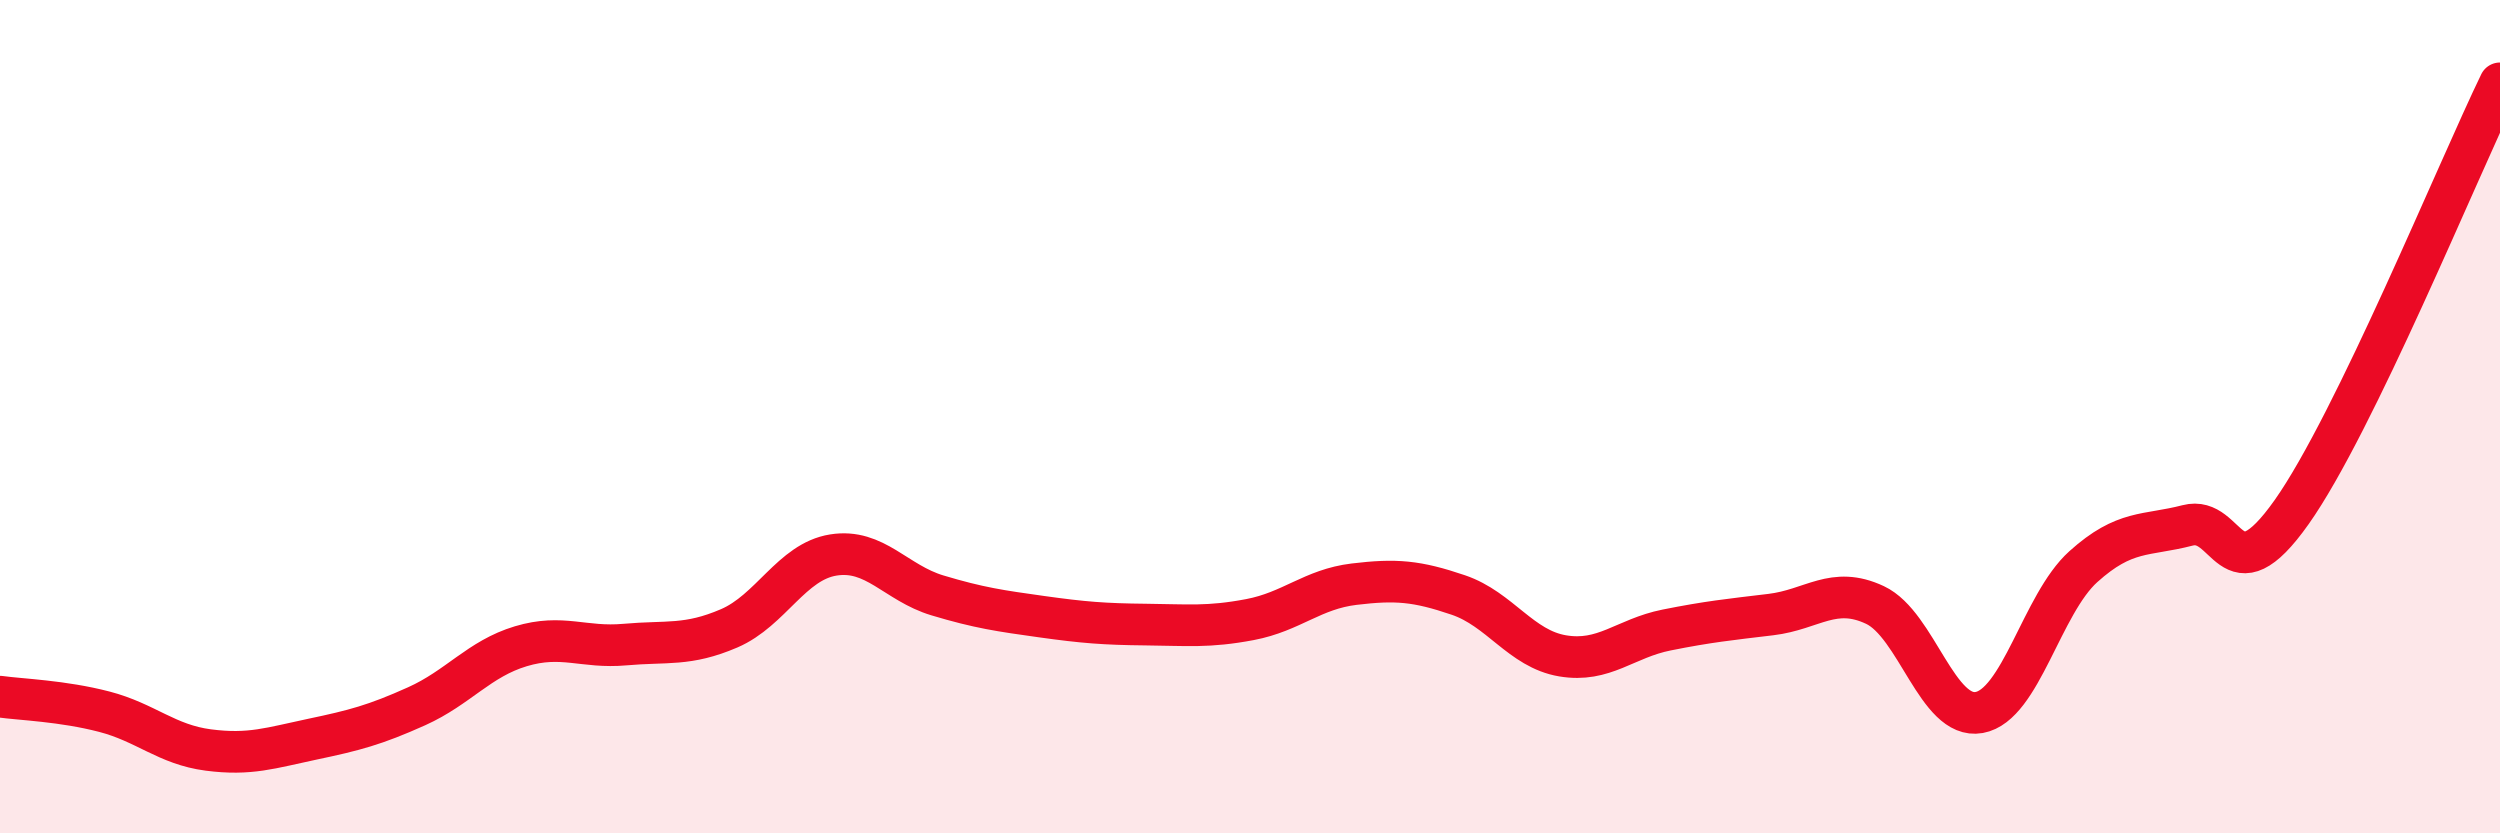 
    <svg width="60" height="20" viewBox="0 0 60 20" xmlns="http://www.w3.org/2000/svg">
      <path
        d="M 0,16.72 C 0.5,16.79 1.5,16.82 2.5,17.08 C 3.5,17.34 4,17.87 5,18 C 6,18.13 6.5,17.95 7.5,17.74 C 8.5,17.53 9,17.4 10,16.95 C 11,16.5 11.5,15.81 12.5,15.51 C 13.5,15.21 14,15.56 15,15.47 C 16,15.38 16.5,15.51 17.5,15.08 C 18.5,14.65 19,13.48 20,13.32 C 21,13.16 21.5,13.99 22.5,14.29 C 23.5,14.59 24,14.66 25,14.8 C 26,14.94 26.5,14.98 27.5,14.99 C 28.5,15 29,15.06 30,14.87 C 31,14.68 31.5,14.14 32.5,14.02 C 33.5,13.9 34,13.94 35,14.28 C 36,14.62 36.5,15.57 37.5,15.74 C 38.5,15.91 39,15.32 40,15.12 C 41,14.92 41.5,14.87 42.5,14.75 C 43.5,14.63 44,14.05 45,14.52 C 46,14.99 46.5,17.28 47.5,17.1 C 48.5,16.92 49,14.5 50,13.6 C 51,12.7 51.5,12.87 52.5,12.61 C 53.5,12.35 53.5,14.41 55,12.29 C 56.5,10.17 59,4.06 60,2L60 20L0 20Z"
        fill="#EB0A25"
        opacity="0.1"
        stroke-linecap="round"
        stroke-linejoin="round"
      />
      <path
        d="M 0,16.72 C 0.5,16.79 1.5,16.82 2.5,17.08 C 3.5,17.34 4,17.87 5,18 C 6,18.13 6.5,17.95 7.5,17.74 C 8.5,17.53 9,17.4 10,16.95 C 11,16.5 11.5,15.81 12.5,15.51 C 13.5,15.21 14,15.56 15,15.47 C 16,15.38 16.5,15.51 17.5,15.08 C 18.5,14.65 19,13.48 20,13.32 C 21,13.16 21.5,13.99 22.5,14.29 C 23.5,14.59 24,14.66 25,14.8 C 26,14.94 26.5,14.98 27.5,14.99 C 28.5,15 29,15.06 30,14.87 C 31,14.68 31.5,14.14 32.5,14.02 C 33.5,13.9 34,13.94 35,14.28 C 36,14.62 36.5,15.57 37.5,15.74 C 38.5,15.91 39,15.32 40,15.12 C 41,14.92 41.5,14.87 42.5,14.75 C 43.5,14.63 44,14.05 45,14.52 C 46,14.99 46.5,17.28 47.5,17.1 C 48.5,16.92 49,14.5 50,13.6 C 51,12.7 51.5,12.87 52.5,12.61 C 53.5,12.35 53.5,14.41 55,12.29 C 56.5,10.17 59,4.06 60,2"
        stroke="#EB0A25"
        stroke-width="1"
        fill="none"
        stroke-linecap="round"
        stroke-linejoin="round"
      />
    </svg>
  
